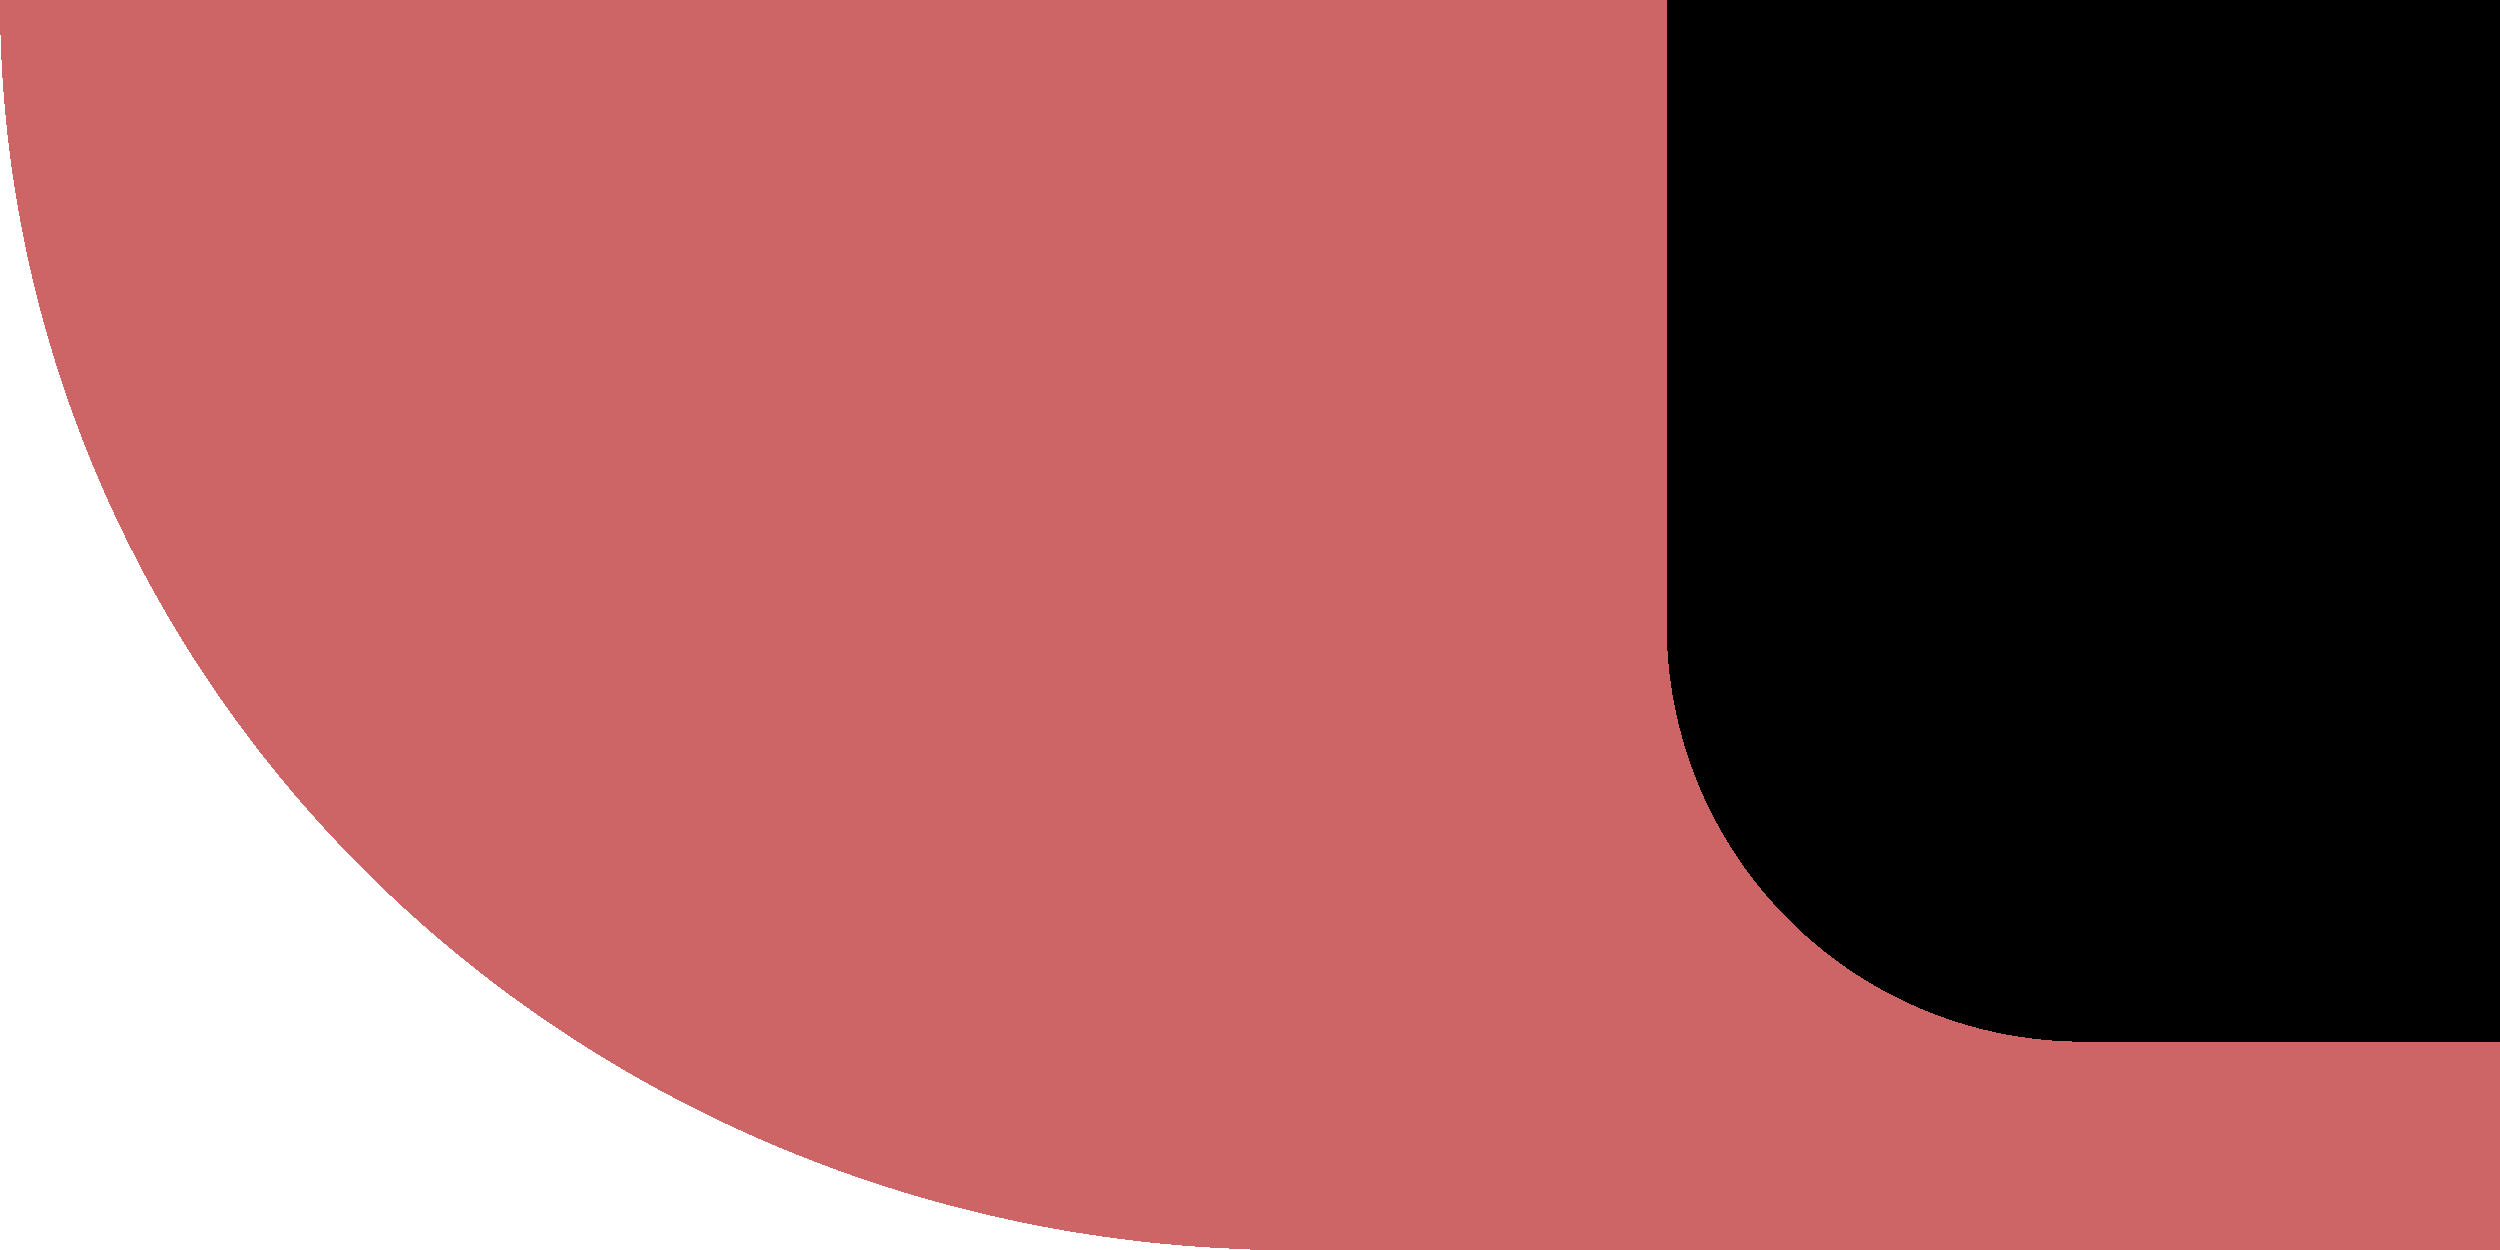 <?xml version="1.0" encoding="UTF-8" standalone="no"?>
<!-- Created with Inkscape (http://www.inkscape.org/) -->

<svg
   xmlns:dc="http://purl.org/dc/elements/1.1/"
   xmlns:cc="http://creativecommons.org/ns#"
   xmlns:rdf="http://www.w3.org/1999/02/22-rdf-syntax-ns#"
   xmlns:svg="http://www.w3.org/2000/svg"
   xmlns="http://www.w3.org/2000/svg"
   xmlns:sodipodi="http://sodipodi.sourceforge.net/DTD/sodipodi-0.dtd"
   xmlns:inkscape="http://www.inkscape.org/namespaces/inkscape"
   width="60"
   height="30"
   viewBox="0 0 60 30"
   id="svg2"
   version="1.1"
   inkscape:version="0.91 r13725"
   shape-rendering="crispEdges"
   sodipodi:docname="corner1_BL.svg">
  <defs
     id="defs4" />
  <sodipodi:namedview
     id="base"
     pagecolor="#ffffff"
     bordercolor="#666666"
     borderopacity="1.0"
     inkscape:pageopacity="0.0"
     inkscape:pageshadow="2"
     inkscape:zoom="8.9190361"
     inkscape:cx="25.358648"
     inkscape:cy="22.580645"
     inkscape:document-units="px"
     inkscape:current-layer="svg2"
     showgrid="false"
     units="px"
     inkscape:window-width="1827"
     inkscape:window-height="1051"
     inkscape:window-x="84"
     inkscape:window-y="-9"
     inkscape:window-maximized="1" />
  <g
     inkscape:label="Ebene 1"
     inkscape:groupmode="layer"
     id="layer1"
     transform="matrix(1,0,0,-1,0,1052.362)">
    <rect
       style="fill:#cd6566;fill-opacity:1"
       id="rect4138"
       width="30"
       height="30"
       x="30"
       y="1022.362" />
    <rect
       style="fill:#000000;fill-opacity:1"
       id="rect4136"
       width="10"
       height="25"
       x="50"
       y="1027.362" />
    <path
       style="fill:#cd6566;fill-opacity:1"
       id="path4142"
       sodipodi:type="arc"
       sodipodi:cx="-1052.3621"
       sodipodi:cy="-31"
       sodipodi:rx="30"
       sodipodi:ry="31"
       sodipodi:start="0"
       sodipodi:end="1.5707963"
       d="m -1022.362,-31 a 30,31 0 0 1 -30,31 l 0,-31 z"
       transform="matrix(0,-1,-1,0,0,0)" />
    <path
       style="fill:#000000;fill-opacity:1"
       id="path4142-4"
       sodipodi:type="arc"
       sodipodi:cx="-1037.3621"
       sodipodi:cy="-50"
       sodipodi:rx="10"
       sodipodi:ry="10"
       sodipodi:start="0"
       sodipodi:end="1.5707963"
       d="m -1027.362,-50 a 10,10 0 0 1 -10,10 l 0,-10 z"
       transform="matrix(0,-1,-1,0,0,0)" />
    <rect
       style="fill:#000000;fill-opacity:1"
       id="rect4136-7"
       width="10"
       height="15.358"
       x="40"
       y="1037.004" />
  </g>
</svg>
